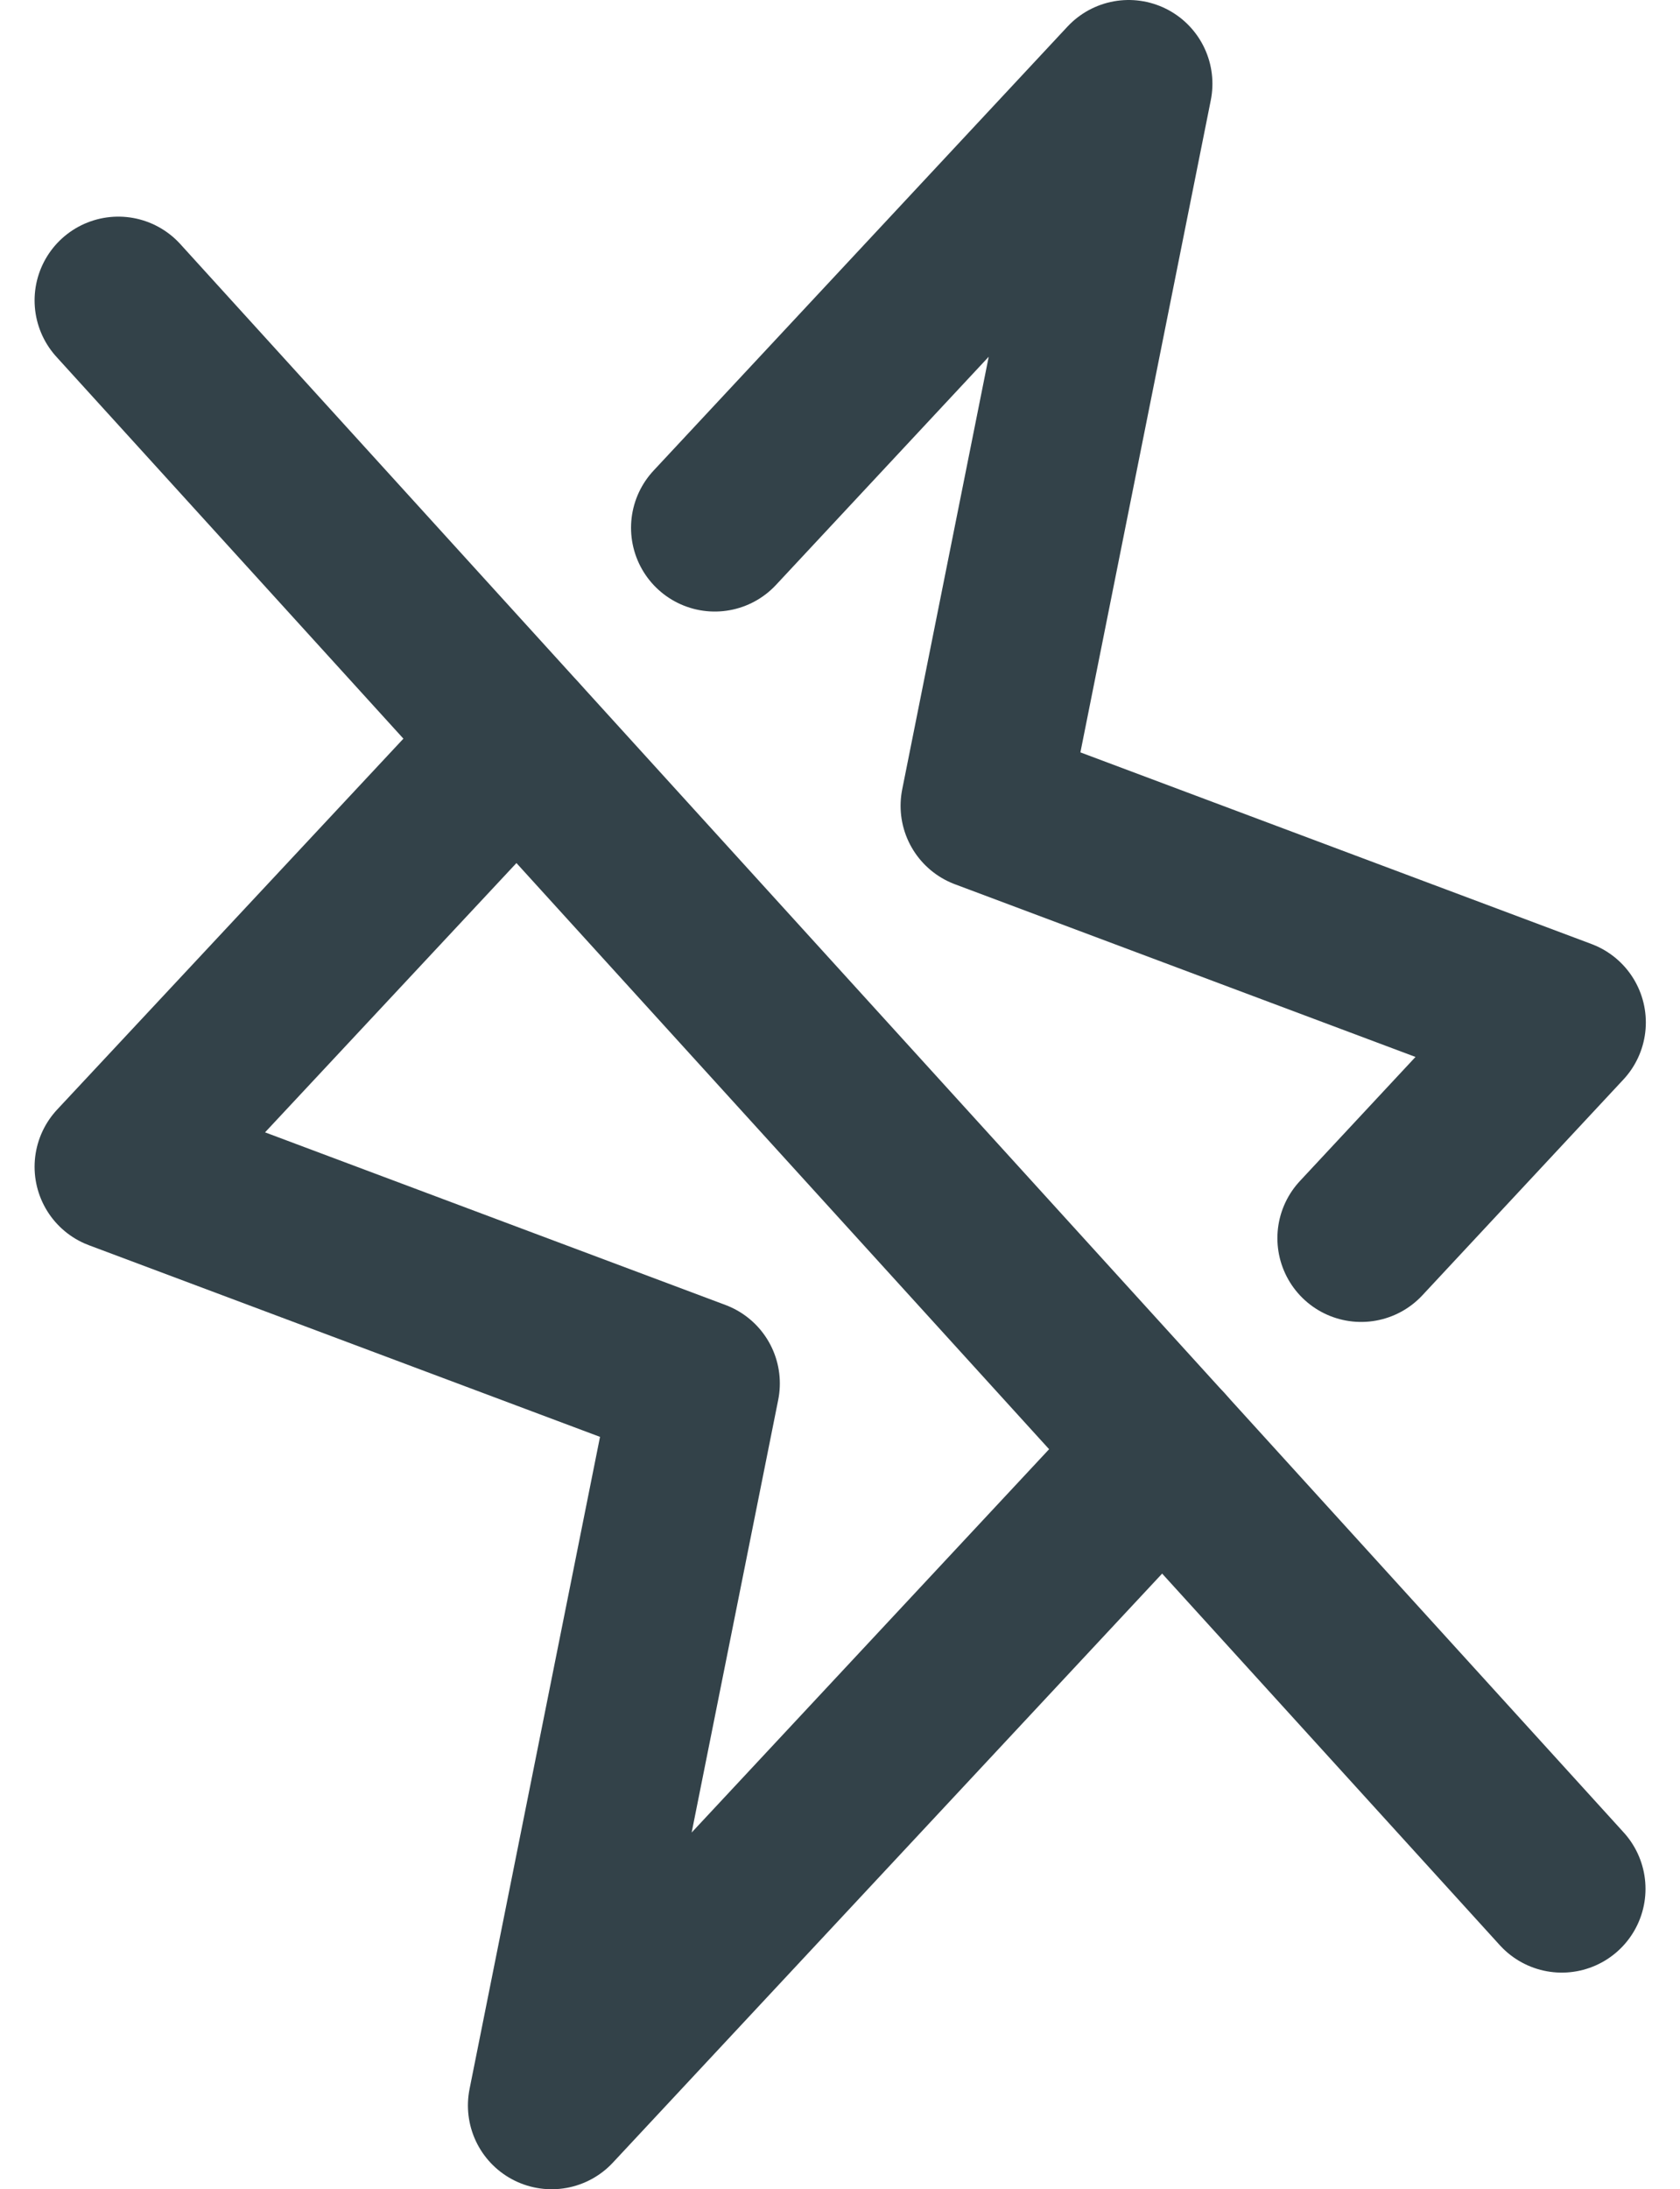 <svg viewBox="0 0 20.063 26.133" height="26.133" width="20.063" xmlns="http://www.w3.org/2000/svg">
  <g transform="translate(1.413 1)" data-sanitized-data-name="Group 2" data-name="Group 2" id="Group_2">
    <path stroke-width="2" stroke-linejoin="round" stroke-linecap="round" stroke="#334249" fill="none" transform="translate(-6 -2.414)" d="M6,5,23.238,23.961" id="Vector"></path>
    <path stroke-width="2" stroke-linejoin="round" stroke-linecap="round" stroke="#334249" fill="none" transform="translate(-7.142 -2)" d="M14.265,7.3,19.208,2l-1.724,8.619,6.9,2.586-2.4,2.575" id="Vector_2"></path>
    <path stroke-width="2" stroke-linejoin="round" stroke-linecap="round" stroke="#334249" fill="none" transform="translate(-6 -3.254)" d="M18.475,19.562l-7.3,7.825L12.9,18.768,6,16.182l4.763-5.1" id="Vector_3"></path>
  </g>
</svg>
